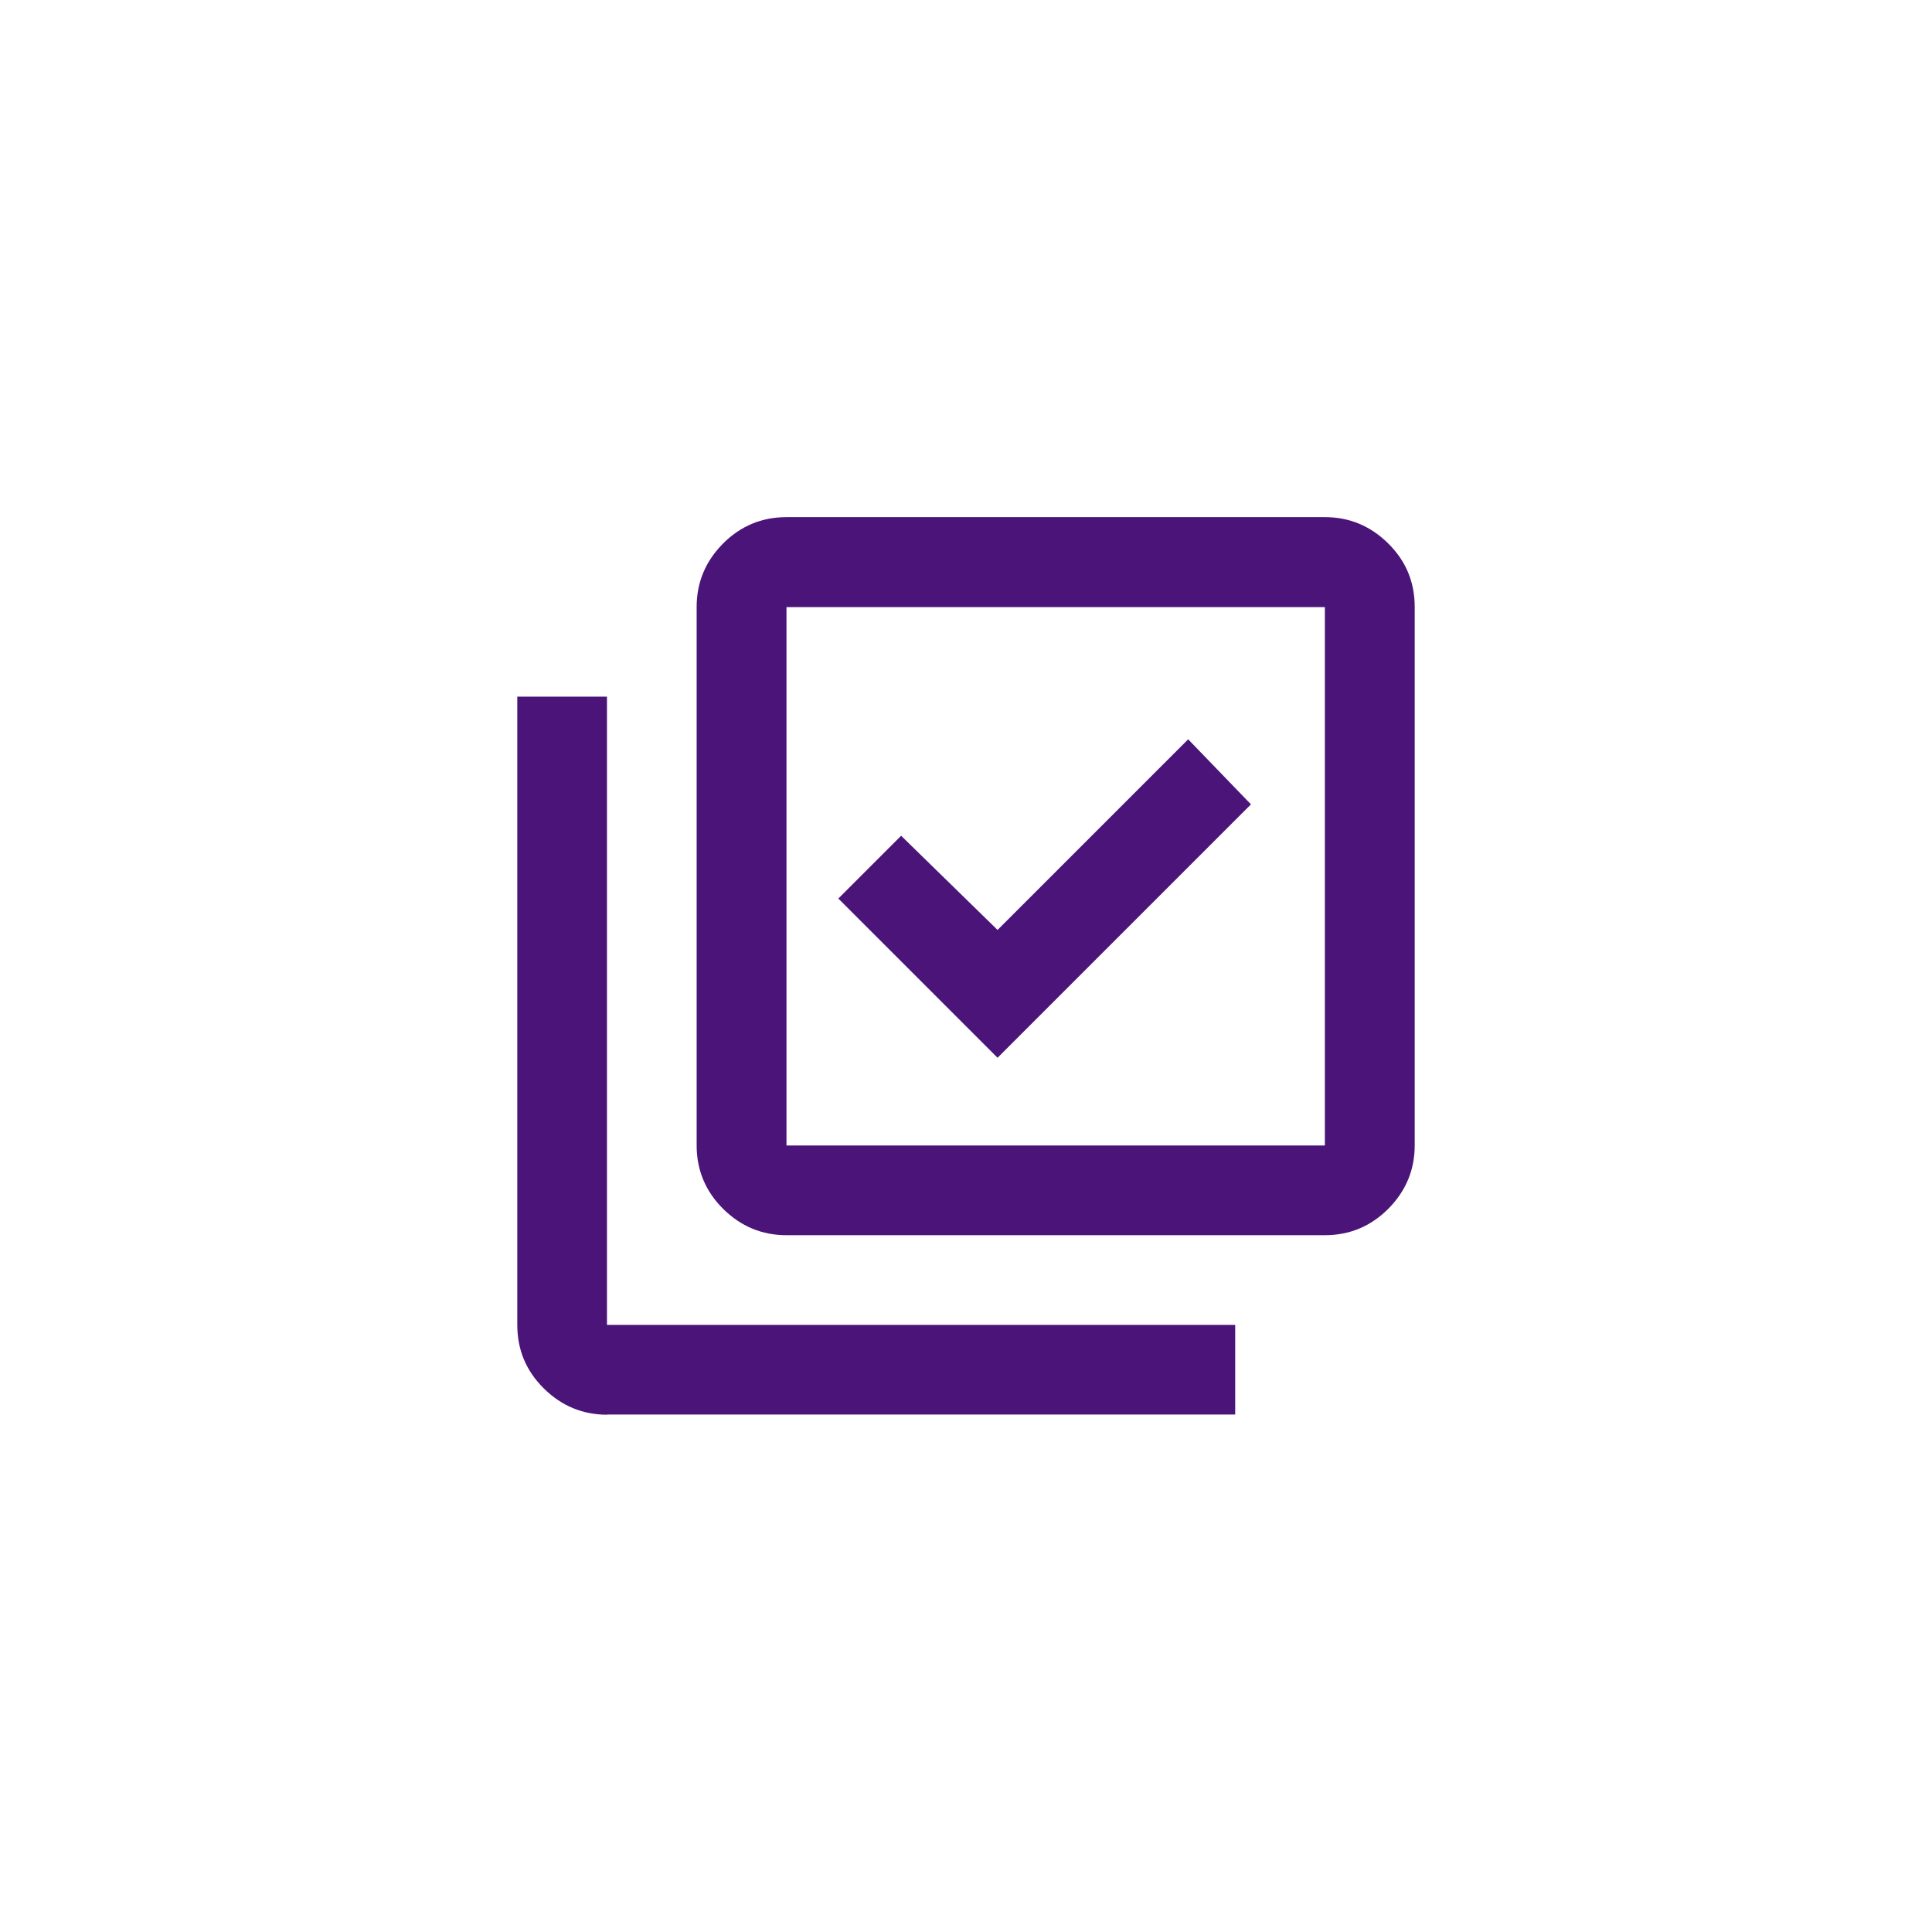 <?xml version="1.0" encoding="UTF-8"?>
<svg id="Layer_1" xmlns="http://www.w3.org/2000/svg" viewBox="0 0 120 120">
  <defs>
    <style>
      .cls-1 {
        fill: #4b1478;
      }
    </style>
  </defs>
  <path class="cls-1" d="M61.95,65.71l15.75-15.75-3.9-4.04-11.84,11.84-5.99-5.85-3.9,3.9,9.89,9.89ZM48.85,76.72c-1.53,0-2.84-.55-3.94-1.64-1.09-1.09-1.64-2.4-1.64-3.94v-33.44c0-1.53.55-2.84,1.64-3.94,1.09-1.09,2.4-1.64,3.94-1.64h33.44c1.53,0,2.84.55,3.94,1.64s1.64,2.4,1.64,3.94v33.44c0,1.53-.55,2.84-1.64,3.94-1.09,1.09-2.4,1.64-3.94,1.64h-33.44ZM48.85,71.15h33.44v-33.44h-33.44v33.44ZM37.71,87.87c-1.53,0-2.84-.55-3.94-1.64s-1.64-2.4-1.64-3.94v-39.02h5.57v39.02h39.02v5.57h-39.02ZM48.85,37.71v33.44-33.44Z"/>
</svg>